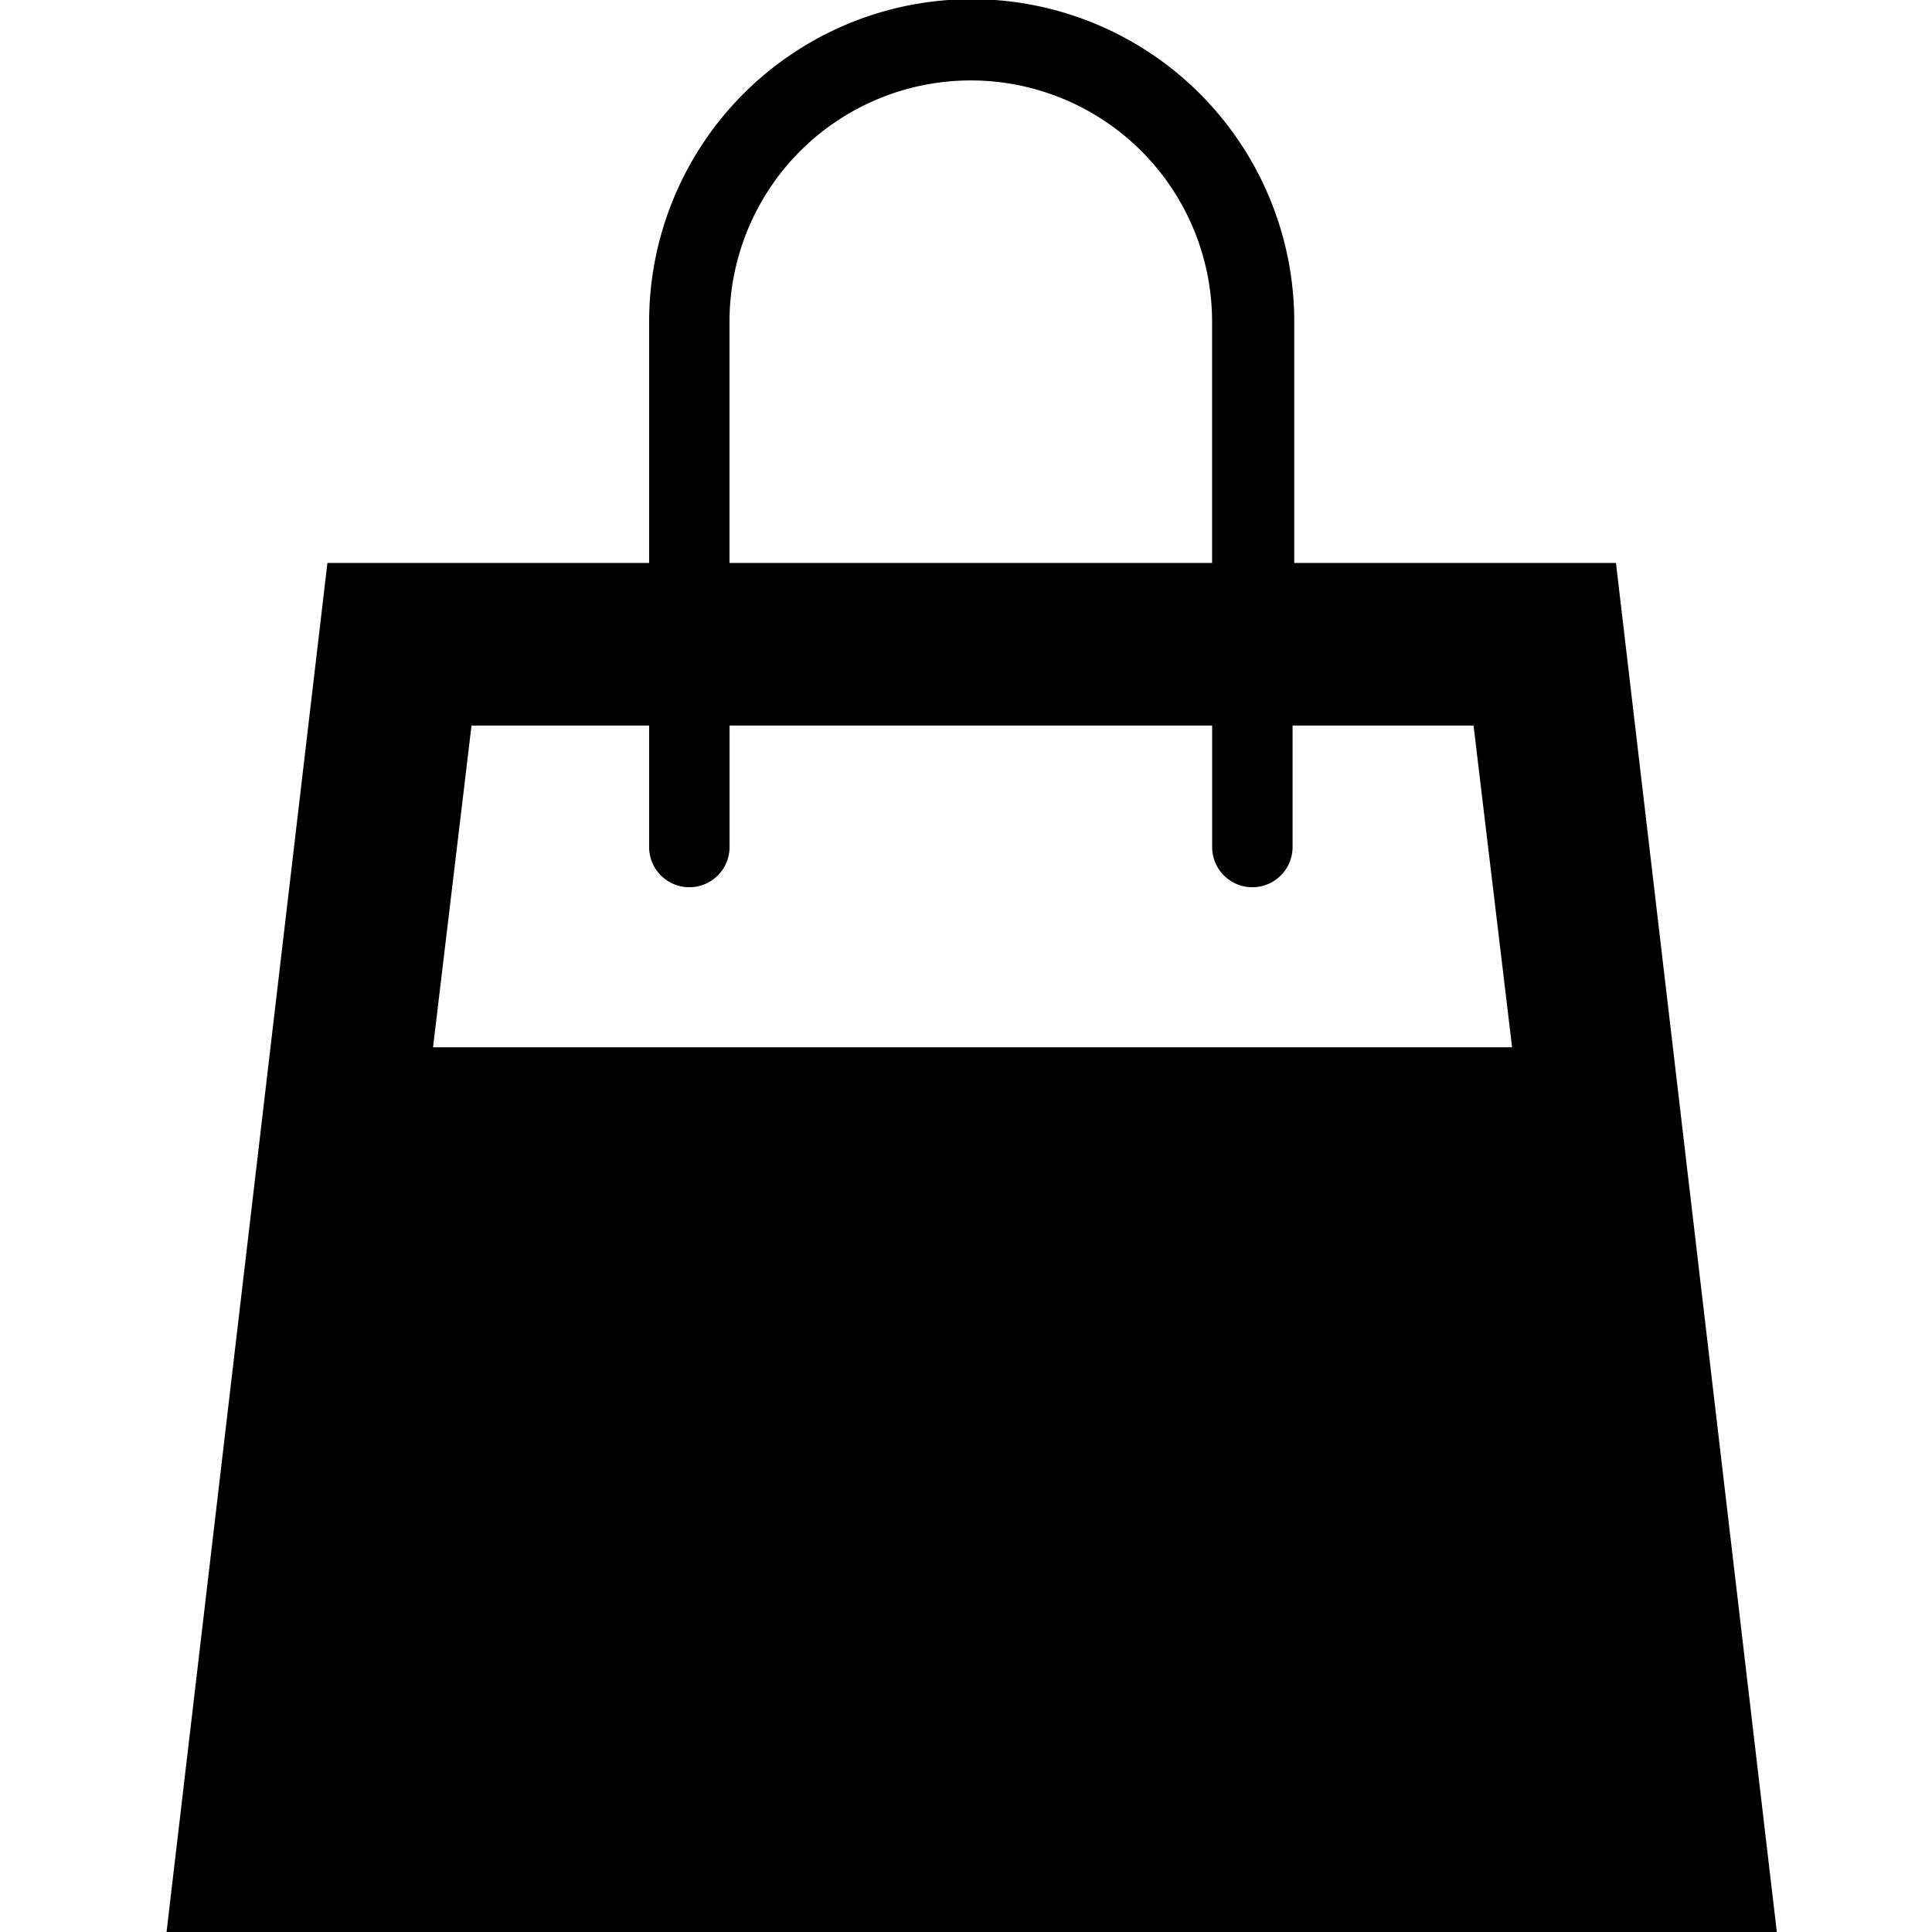 <svg xmlns="http://www.w3.org/2000/svg" viewBox="0 0 116 116"><defs><style>.ret-a{fill:none;}</style></defs><g transform="translate(-358 -2286)"><path d="M87.025,33.8H67.709V19.317a19.367,19.367,0,0,0-38.734,0V33.8H9.658L0,116H96.683ZM33.8,19.317a14.487,14.487,0,0,1,28.975,0V33.8H33.8ZM28.975,43.563v7.244a2.415,2.415,0,1,0,4.829,0V43.563H62.779v7.244a2.415,2.415,0,1,0,4.829,0V43.563H78.474l2.314,19.317H16L18.31,43.563Z" transform="translate(368 2286)"/><rect class="ret-a" width="116" height="116" transform="translate(358 2286)"/></g></svg>